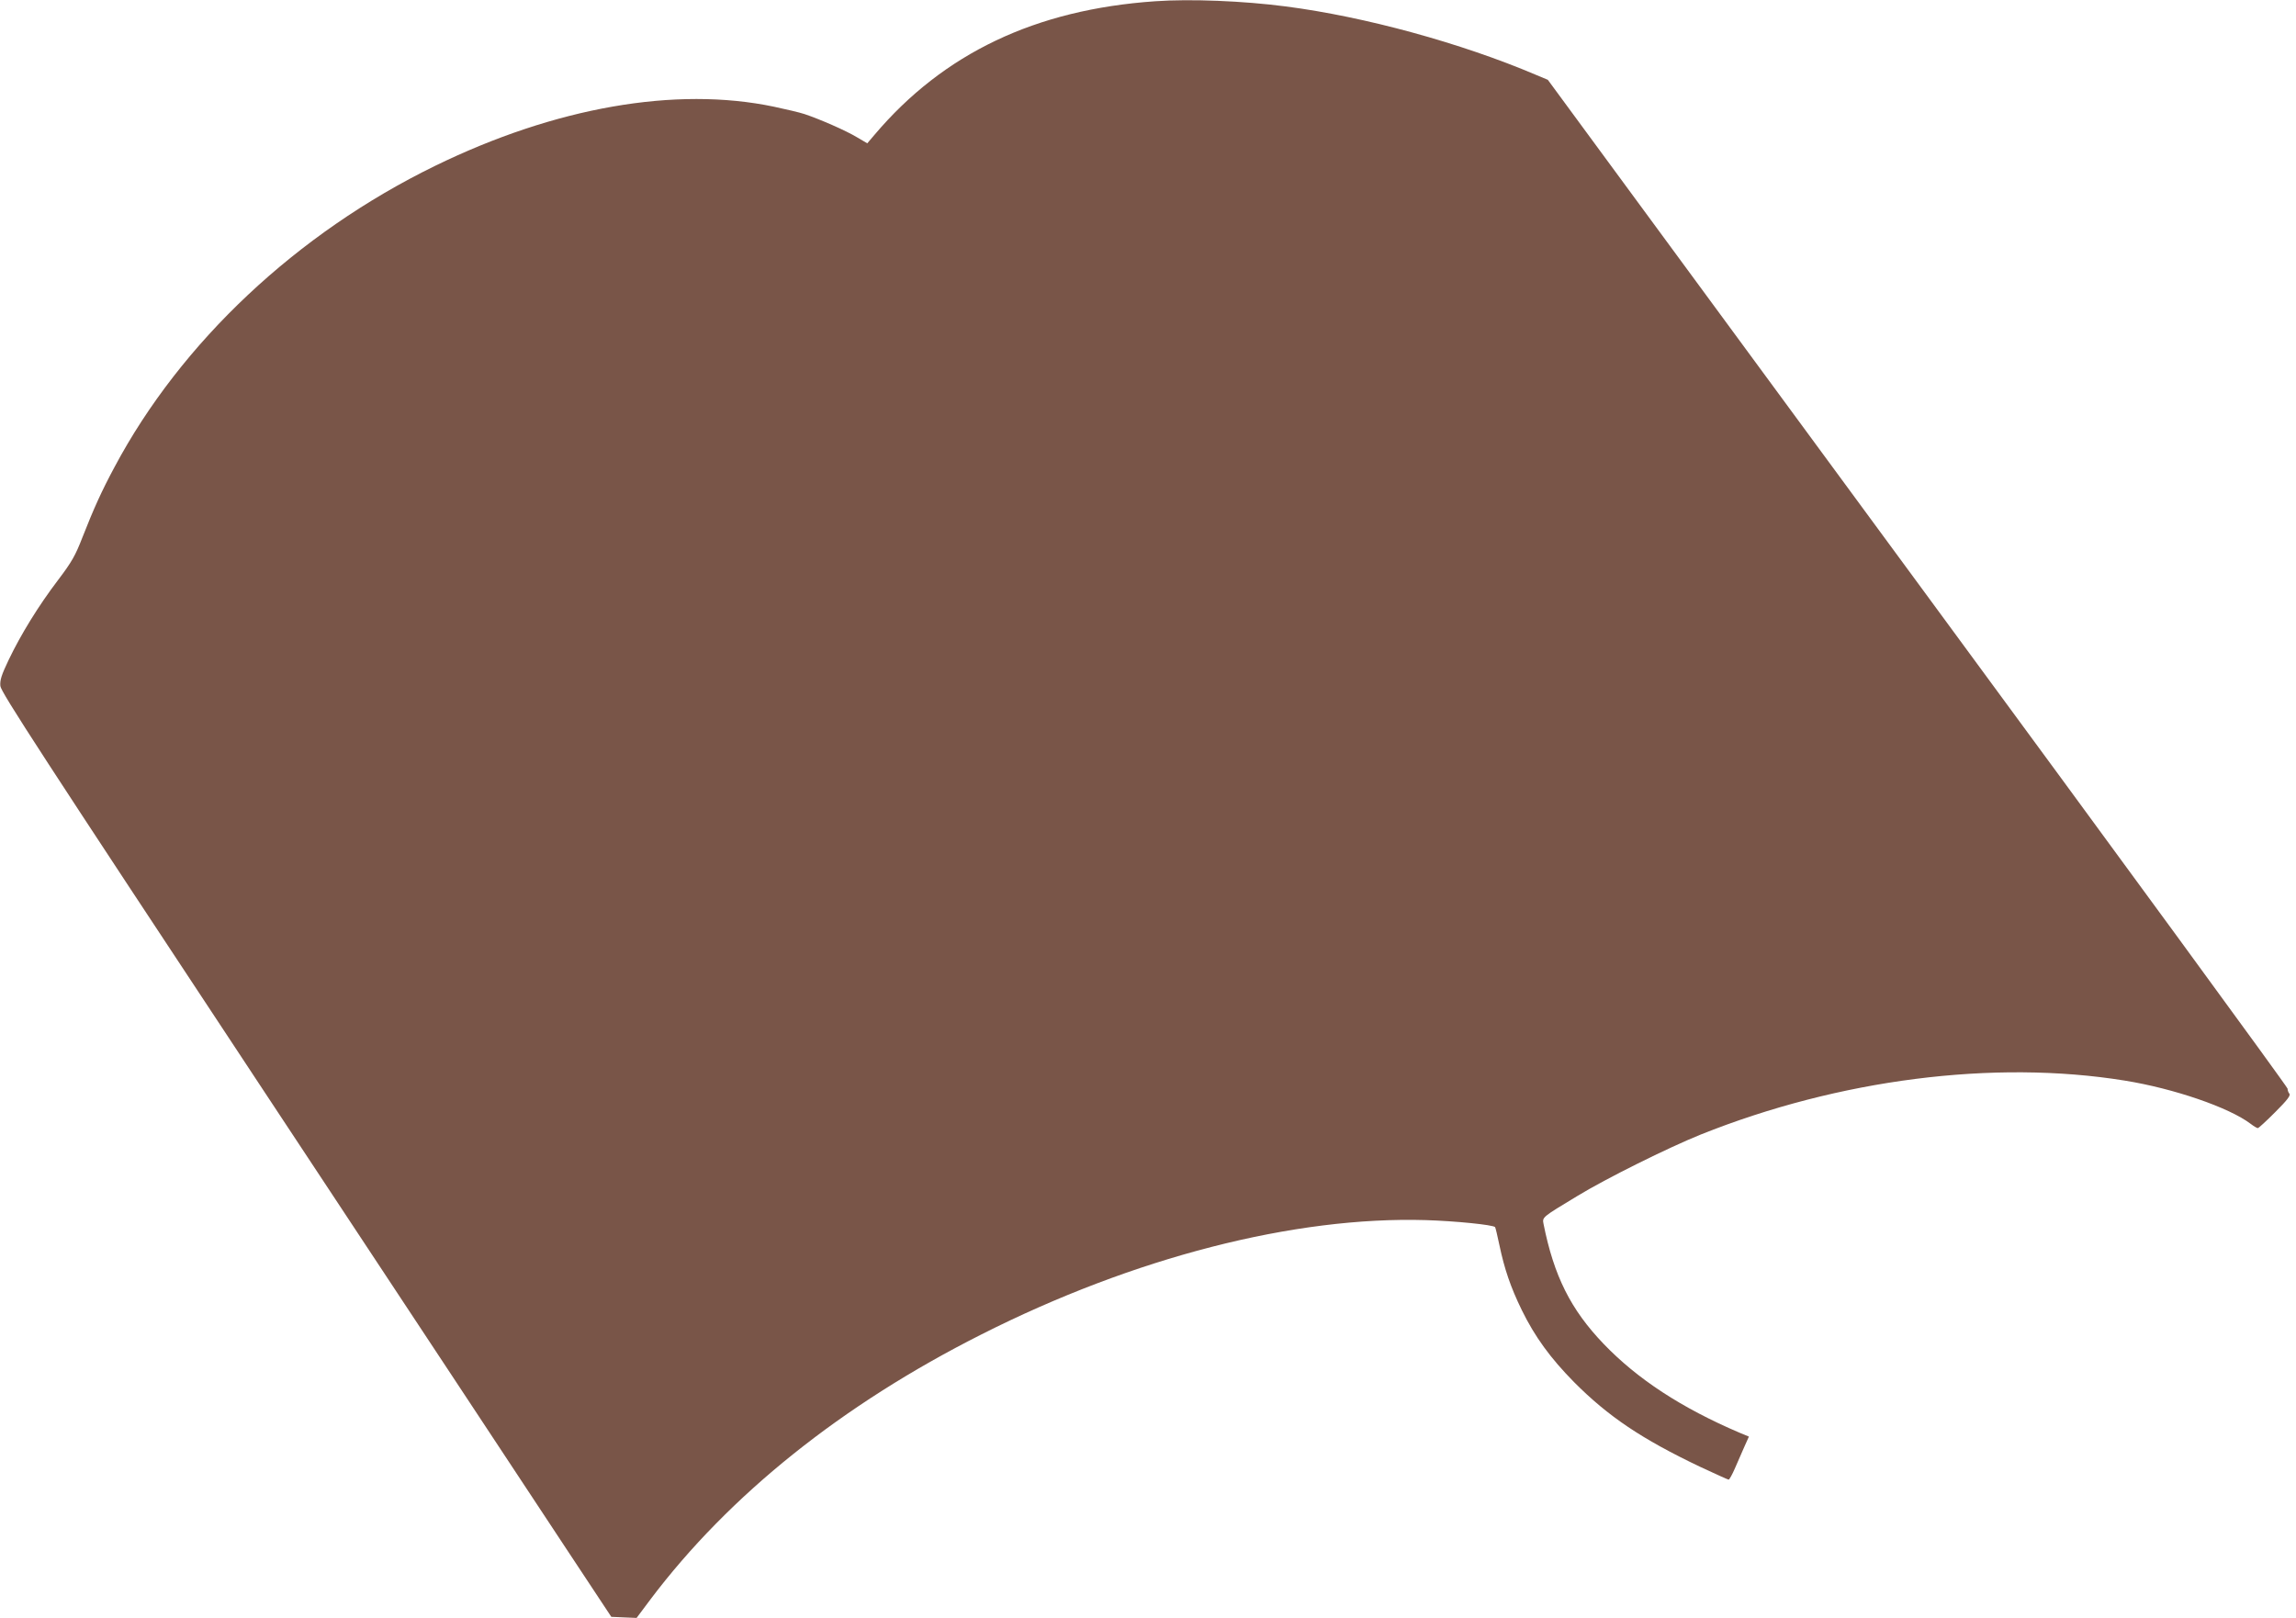 <?xml version="1.0" standalone="no"?>
<!DOCTYPE svg PUBLIC "-//W3C//DTD SVG 20010904//EN"
 "http://www.w3.org/TR/2001/REC-SVG-20010904/DTD/svg10.dtd">
<svg version="1.0" xmlns="http://www.w3.org/2000/svg"
 width="1280pt" height="902pt" viewBox="0 0 1280 902"
 preserveAspectRatio="xMidYMid meet">
<g transform="translate(0,902) scale(0.1,-0.1)"
fill="#795548" stroke="none">
<path d="M6440 9013 c-667 -46 -1180 -290 -1565 -745 l-40 -47 -58 34 c-61 37
-208 101 -292 129 -27 9 -104 27 -170 41 -548 115 -1220 -3 -1890 -330 -770
-376 -1416 -983 -1787 -1680 -72 -134 -116 -232 -178 -390 -40 -103 -59 -137
-137 -240 -108 -142 -206 -301 -275 -445 -40 -84 -49 -112 -46 -145 3 -34 232
-386 1457 -2240 800 -1210 1565 -2369 1701 -2575 l248 -375 70 -3 71 -3 77
103 c439 582 1067 1085 1844 1477 850 430 1747 660 2480 638 163 -5 373 -26
385 -39 2 -2 13 -47 24 -100 28 -133 62 -234 125 -363 73 -149 160 -268 291
-401 191 -192 377 -317 702 -472 84 -39 156 -72 160 -72 4 0 20 28 35 63 15
34 38 88 52 119 l26 58 -53 22 c-323 138 -569 299 -757 495 -184 192 -277 379
-335 669 -7 38 -9 36 186 154 164 100 507 270 690 344 770 308 1634 419 2364
301 274 -44 582 -150 702 -241 17 -13 35 -24 40 -24 5 0 48 40 97 89 68 68 87
93 79 103 -6 7 -10 20 -10 28 0 9 -928 1278 -2062 2820 l-2062 2805 -67 28
c-416 177 -953 324 -1393 381 -237 31 -533 43 -729 29z"/>
</g>
</svg>
